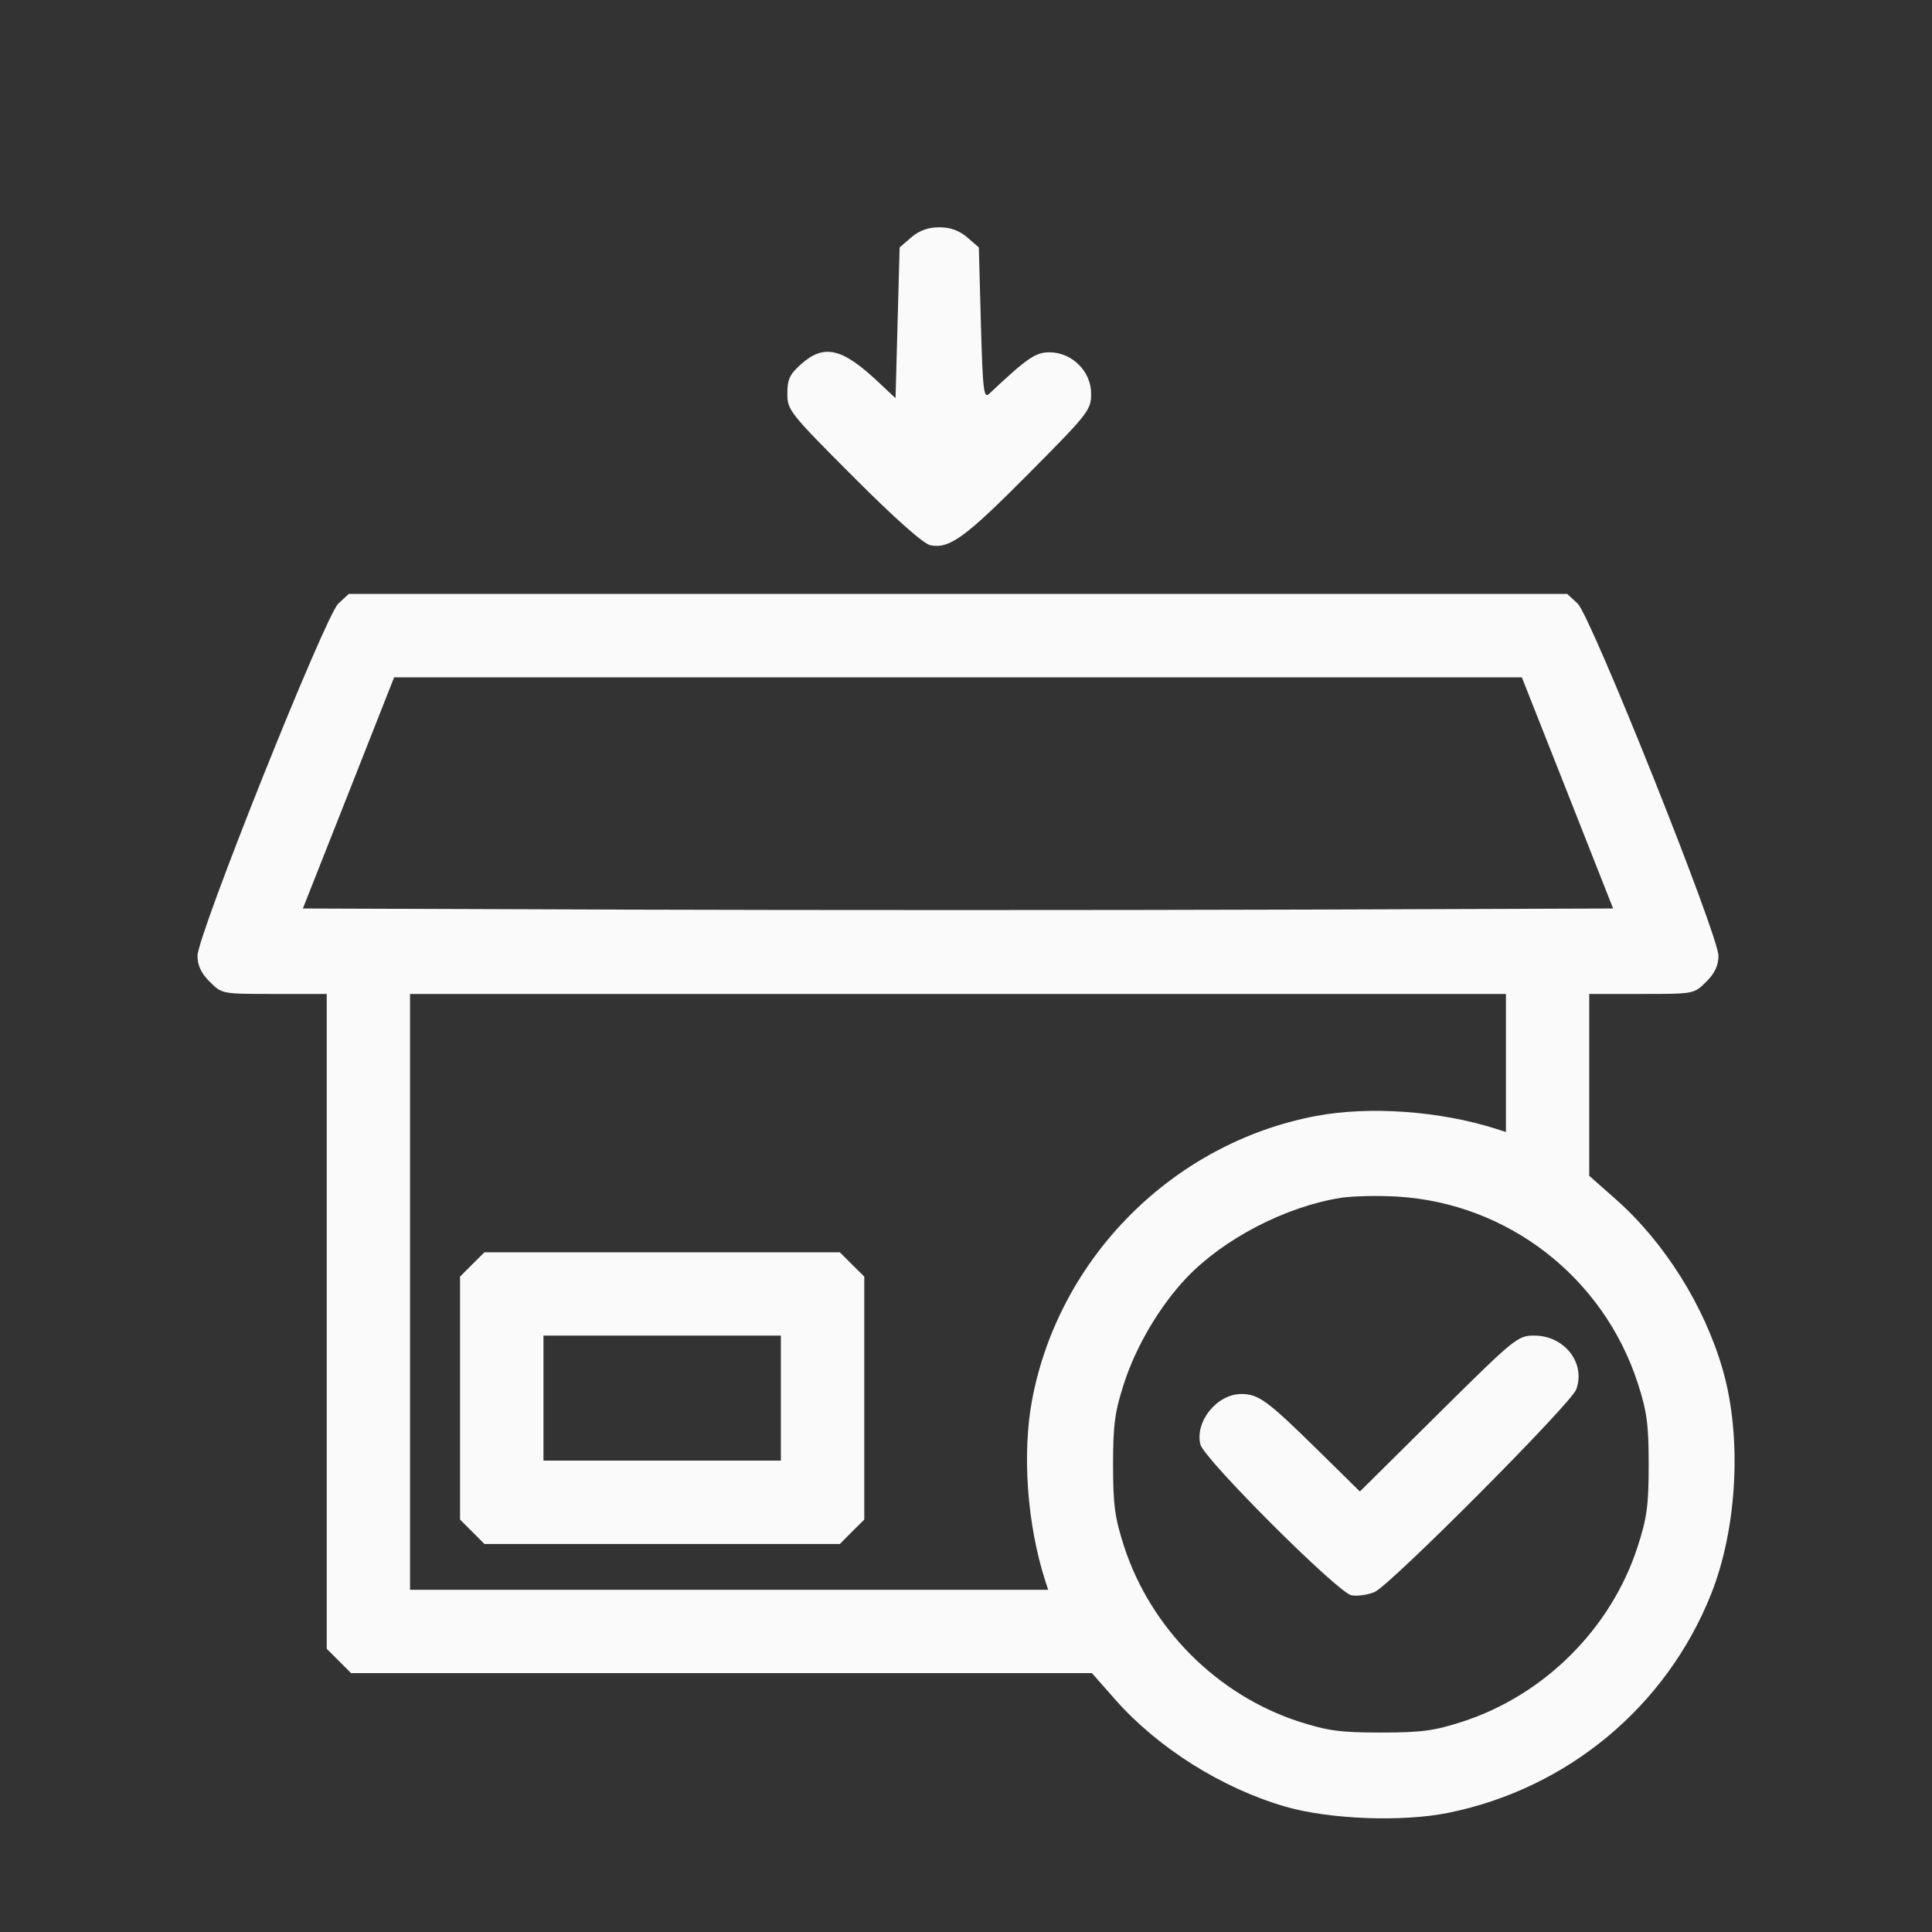 <svg width="17" height="17" viewBox="0 0 17 17" fill="none" xmlns="http://www.w3.org/2000/svg">
<rect x="0" y="0" width="17" height="17" fill="#333333" stroke="none"/>
<path fill-rule="evenodd" clip-rule="evenodd" d="M8.019 2.088L7.916 2.177L7.898 2.84L7.88 3.504L7.732 3.365C7.409 3.06 7.251 3.024 7.047 3.206C6.949 3.293 6.928 3.339 6.928 3.463C6.928 3.609 6.947 3.633 7.51 4.197C7.882 4.569 8.127 4.787 8.188 4.798C8.356 4.83 8.492 4.731 9.052 4.167C9.581 3.634 9.601 3.608 9.601 3.463C9.601 3.267 9.432 3.1 9.235 3.1C9.111 3.1 9.039 3.15 8.705 3.464C8.656 3.511 8.648 3.444 8.631 2.847L8.613 2.177L8.51 2.088C8.439 2.028 8.362 2 8.265 2C8.167 2 8.09 2.028 8.019 2.088ZM2.977 5.311C2.861 5.419 1.738 8.228 1.738 8.41C1.738 8.495 1.77 8.564 1.846 8.639C1.953 8.746 1.953 8.746 2.414 8.746H2.875V11.627V14.508L2.982 14.615L3.089 14.722H6.349H9.608L9.815 14.957C10.193 15.384 10.754 15.736 11.314 15.898C11.701 16.009 12.339 16.033 12.74 15.952C13.793 15.74 14.662 15.017 15.057 14.025C15.287 13.446 15.329 12.643 15.159 12.053C14.998 11.492 14.646 10.931 14.218 10.553L13.984 10.346V9.546V8.746H14.445C14.906 8.746 14.906 8.746 15.013 8.639C15.089 8.564 15.121 8.495 15.121 8.41C15.121 8.228 13.998 5.419 13.882 5.311L13.79 5.226H8.43H3.069L2.977 5.311ZM3.067 6.977L2.665 7.994L5.535 8.004C7.114 8.009 9.708 8.009 11.3 8.004L14.194 7.994L13.793 6.977L13.391 5.96H8.43H3.468L3.067 6.977ZM3.608 11.367V13.989H6.416H9.223L9.196 13.906C9.037 13.408 8.993 12.788 9.082 12.315C9.32 11.062 10.324 10.058 11.578 9.82C12.05 9.731 12.67 9.775 13.168 9.934L13.251 9.961V9.353V8.746H8.43H3.608V11.367ZM11.798 10.54C11.313 10.617 10.767 10.9 10.44 11.244C10.207 11.489 9.997 11.844 9.891 12.171C9.81 12.421 9.794 12.534 9.794 12.889C9.794 13.244 9.81 13.357 9.891 13.607C10.125 14.328 10.71 14.914 11.428 15.148C11.683 15.23 11.794 15.245 12.151 15.245C12.506 15.245 12.619 15.23 12.869 15.149C13.59 14.915 14.176 14.329 14.409 13.612C14.492 13.357 14.507 13.246 14.507 12.889C14.507 12.534 14.492 12.421 14.411 12.171C14.108 11.238 13.268 10.587 12.294 10.529C12.124 10.519 11.902 10.524 11.798 10.54ZM4.155 11.126L4.048 11.233V12.302V13.371L4.155 13.478L4.263 13.586H5.826H7.39L7.497 13.478L7.605 13.371V12.302V11.233L7.497 11.126L7.39 11.019H5.826H4.263L4.155 11.126ZM4.782 12.302V12.852H5.826H6.871V12.302V11.752H5.826H4.782V12.302ZM12.658 12.438L11.966 13.124L11.591 12.755C11.153 12.324 11.073 12.266 10.923 12.266C10.71 12.266 10.514 12.506 10.562 12.709C10.592 12.836 11.771 14.014 11.891 14.037C11.943 14.047 12.035 14.034 12.096 14.008C12.235 13.947 13.822 12.353 13.869 12.227C13.955 11.994 13.767 11.752 13.499 11.752C13.355 11.752 13.328 11.774 12.658 12.438Z" fill="#FAFAFA"/>
</svg>

